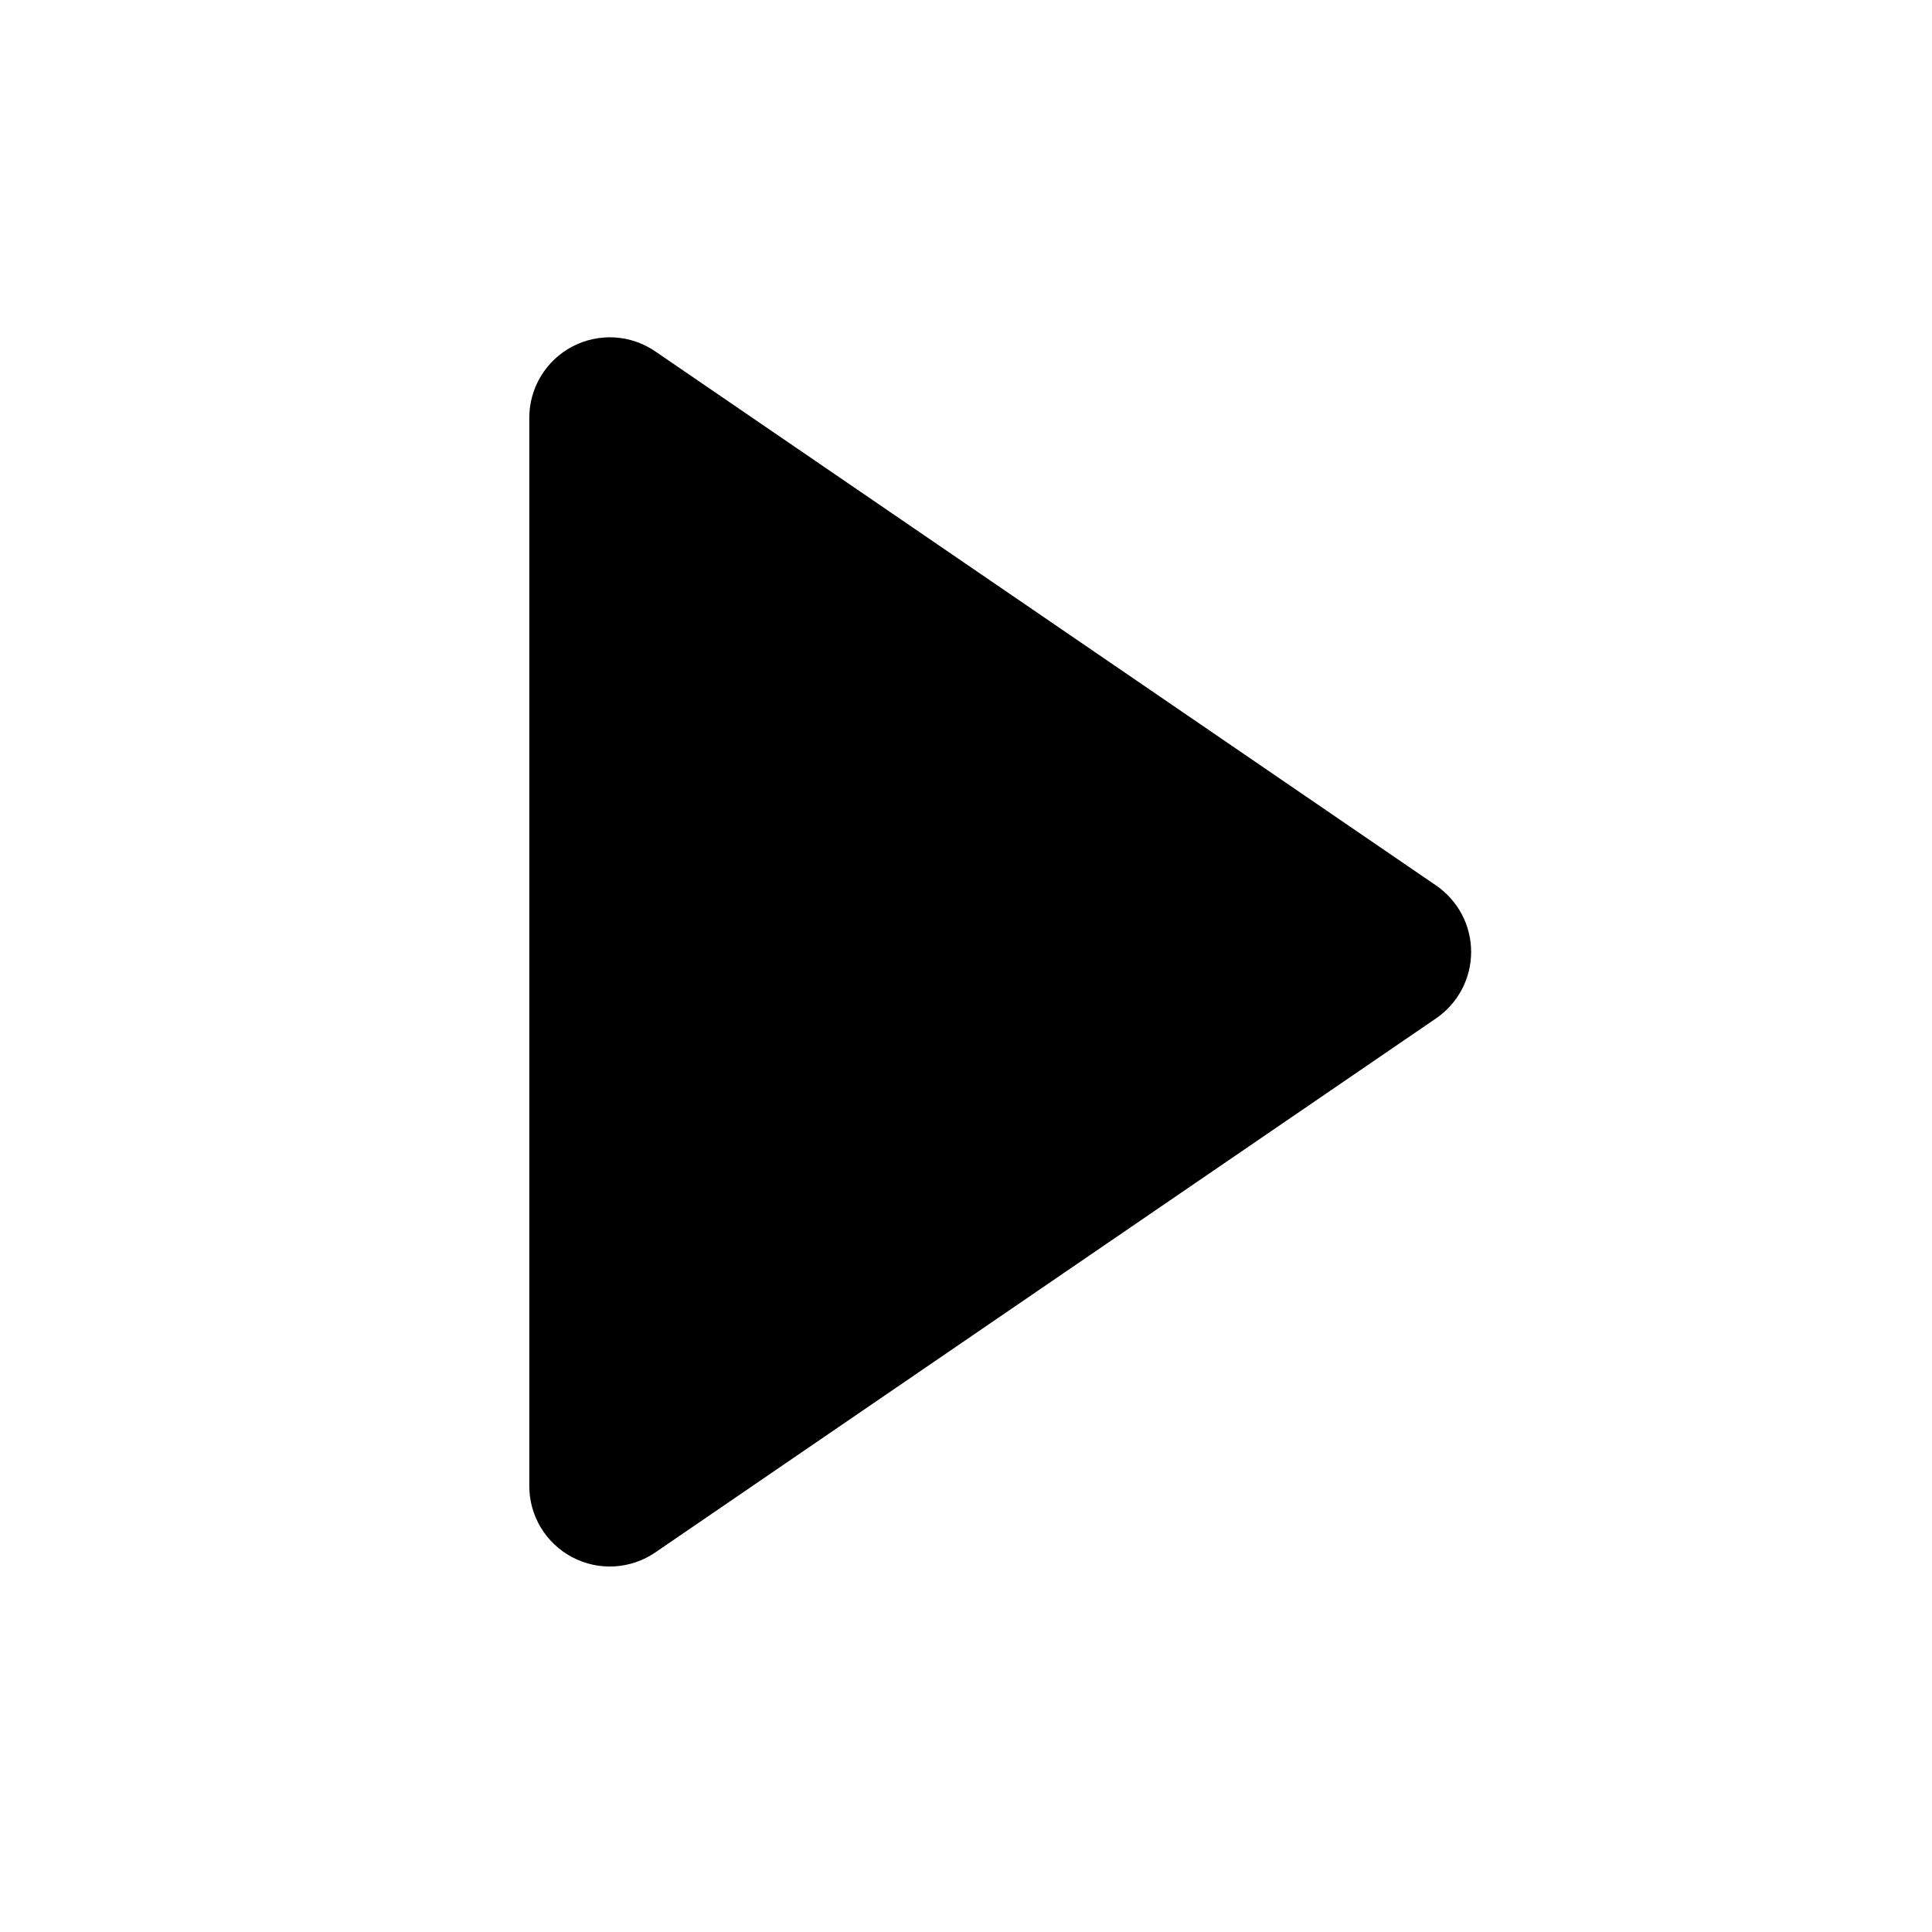 <svg width="72" height="72" viewBox="0 0 72 72" fill="none" xmlns="http://www.w3.org/2000/svg">
<path d="M19.725 55.38V15.57C19.725 15.024 19.874 14.488 20.156 14.021C20.439 13.553 20.843 13.171 21.326 12.916C21.809 12.662 22.353 12.544 22.898 12.575C23.443 12.607 23.97 12.786 24.42 13.095L53.52 33C53.922 33.276 54.251 33.645 54.479 34.076C54.706 34.507 54.825 34.987 54.825 35.475C54.825 35.962 54.706 36.443 54.479 36.874C54.251 37.305 53.922 37.675 53.52 37.95L24.42 57.855C23.97 58.163 23.443 58.343 22.898 58.375C22.353 58.406 21.809 58.288 21.326 58.033C20.843 57.779 20.439 57.397 20.156 56.929C19.874 56.462 19.725 55.926 19.725 55.38Z" fill="black"/>
</svg>
